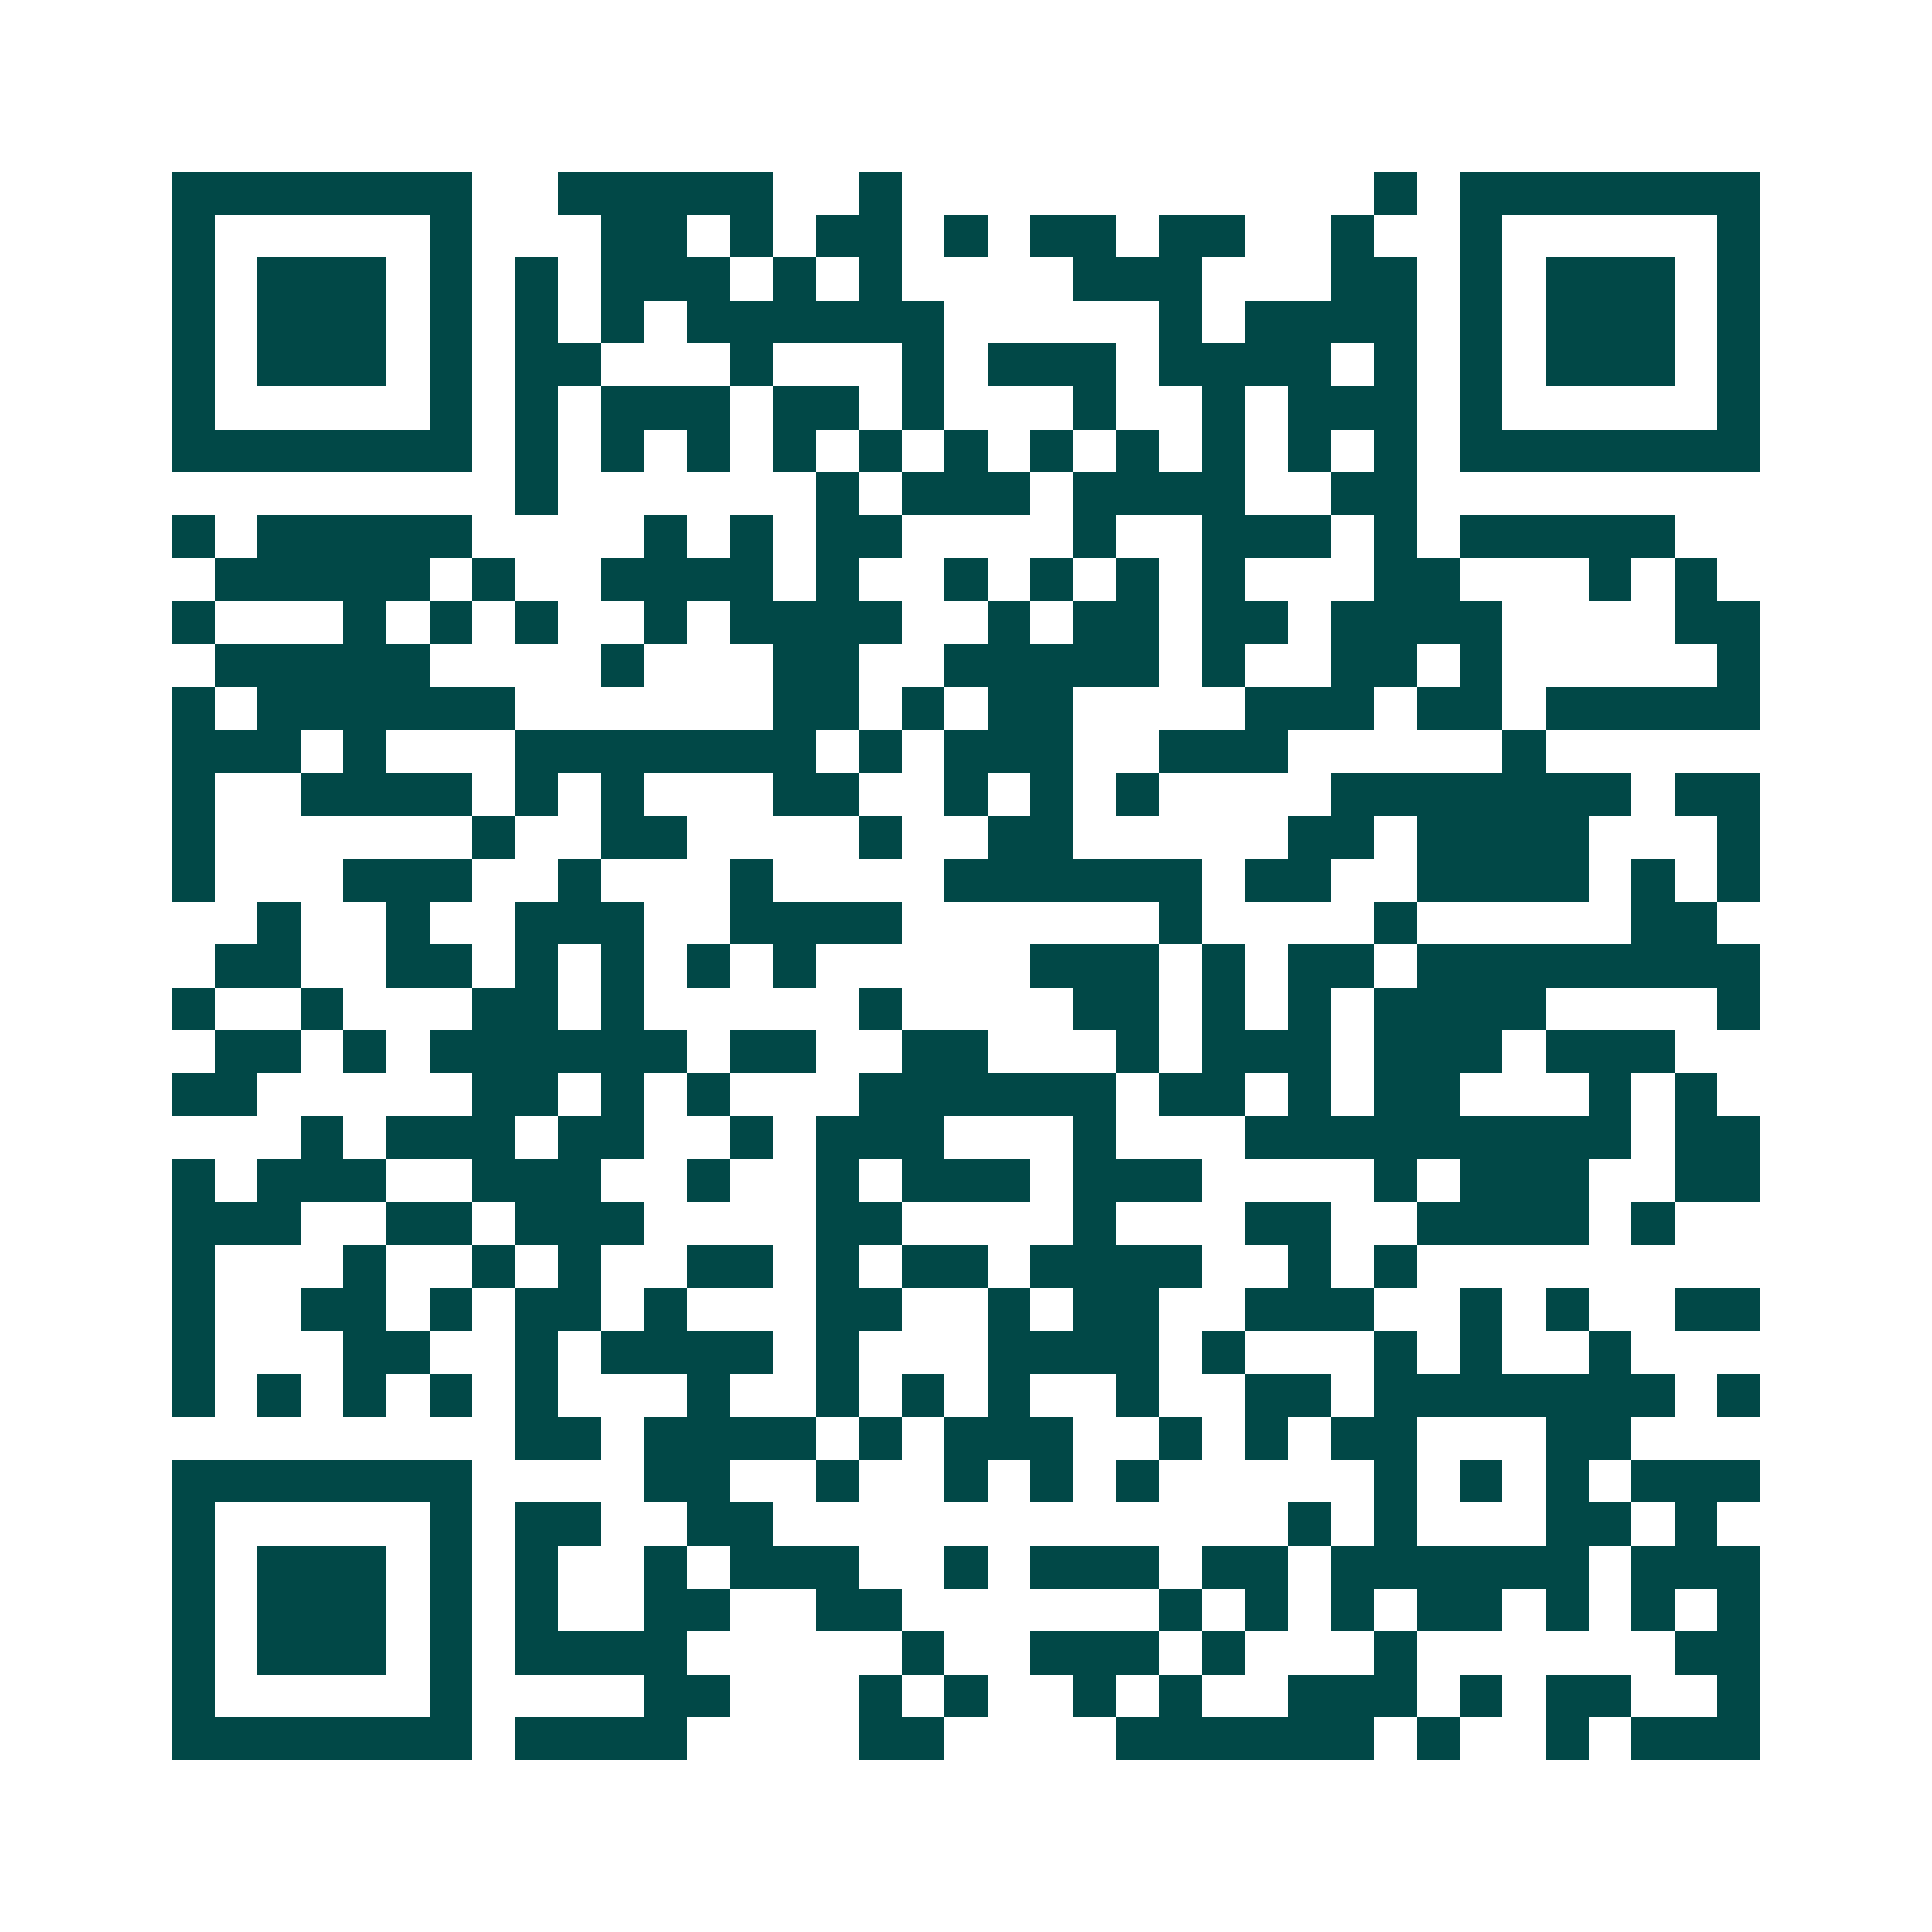 <svg xmlns="http://www.w3.org/2000/svg" width="200" height="200" viewBox="0 0 45 45" shape-rendering="crispEdges"><path fill="#ffffff" d="M0 0h45v45H0z"/><path stroke="#014847" d="M4 4.5h7m2 0h5m2 0h1m11 0h1m1 0h7M4 5.5h1m5 0h1m3 0h2m1 0h1m1 0h2m1 0h1m1 0h2m1 0h2m2 0h1m2 0h1m5 0h1M4 6.5h1m1 0h3m1 0h1m1 0h1m1 0h3m1 0h1m1 0h1m4 0h3m3 0h2m1 0h1m1 0h3m1 0h1M4 7.5h1m1 0h3m1 0h1m1 0h1m1 0h1m1 0h6m5 0h1m1 0h4m1 0h1m1 0h3m1 0h1M4 8.5h1m1 0h3m1 0h1m1 0h2m3 0h1m3 0h1m1 0h3m1 0h4m1 0h1m1 0h1m1 0h3m1 0h1M4 9.5h1m5 0h1m1 0h1m1 0h3m1 0h2m1 0h1m3 0h1m2 0h1m1 0h3m1 0h1m5 0h1M4 10.5h7m1 0h1m1 0h1m1 0h1m1 0h1m1 0h1m1 0h1m1 0h1m1 0h1m1 0h1m1 0h1m1 0h1m1 0h7M12 11.5h1m6 0h1m1 0h3m1 0h4m2 0h2M4 12.5h1m1 0h5m4 0h1m1 0h1m1 0h2m4 0h1m2 0h3m1 0h1m1 0h5M5 13.5h5m1 0h1m2 0h4m1 0h1m2 0h1m1 0h1m1 0h1m1 0h1m3 0h2m3 0h1m1 0h1M4 14.5h1m3 0h1m1 0h1m1 0h1m2 0h1m1 0h4m2 0h1m1 0h2m1 0h2m1 0h4m4 0h2M5 15.5h5m4 0h1m3 0h2m2 0h5m1 0h1m2 0h2m1 0h1m5 0h1M4 16.5h1m1 0h6m6 0h2m1 0h1m1 0h2m4 0h3m1 0h2m1 0h5M4 17.5h3m1 0h1m3 0h7m1 0h1m1 0h3m2 0h3m5 0h1M4 18.5h1m2 0h4m1 0h1m1 0h1m3 0h2m2 0h1m1 0h1m1 0h1m4 0h7m1 0h2M4 19.5h1m6 0h1m2 0h2m4 0h1m2 0h2m5 0h2m1 0h4m3 0h1M4 20.5h1m3 0h3m2 0h1m3 0h1m4 0h6m1 0h2m2 0h4m1 0h1m1 0h1M6 21.5h1m2 0h1m2 0h3m2 0h4m6 0h1m4 0h1m5 0h2M5 22.5h2m2 0h2m1 0h1m1 0h1m1 0h1m1 0h1m5 0h3m1 0h1m1 0h2m1 0h8M4 23.5h1m2 0h1m3 0h2m1 0h1m5 0h1m4 0h2m1 0h1m1 0h1m1 0h4m4 0h1M5 24.5h2m1 0h1m1 0h6m1 0h2m2 0h2m3 0h1m1 0h3m1 0h3m1 0h3M4 25.5h2m5 0h2m1 0h1m1 0h1m3 0h6m1 0h2m1 0h1m1 0h2m3 0h1m1 0h1M7 26.5h1m1 0h3m1 0h2m2 0h1m1 0h3m3 0h1m3 0h9m1 0h2M4 27.5h1m1 0h3m2 0h3m2 0h1m2 0h1m1 0h3m1 0h3m4 0h1m1 0h3m2 0h2M4 28.5h3m2 0h2m1 0h3m4 0h2m4 0h1m3 0h2m2 0h4m1 0h1M4 29.5h1m3 0h1m2 0h1m1 0h1m2 0h2m1 0h1m1 0h2m1 0h4m2 0h1m1 0h1M4 30.5h1m2 0h2m1 0h1m1 0h2m1 0h1m3 0h2m2 0h1m1 0h2m2 0h3m2 0h1m1 0h1m2 0h2M4 31.5h1m3 0h2m2 0h1m1 0h4m1 0h1m3 0h4m1 0h1m3 0h1m1 0h1m2 0h1M4 32.5h1m1 0h1m1 0h1m1 0h1m1 0h1m3 0h1m2 0h1m1 0h1m1 0h1m2 0h1m2 0h2m1 0h7m1 0h1M12 33.5h2m1 0h4m1 0h1m1 0h3m2 0h1m1 0h1m1 0h2m3 0h2M4 34.5h7m4 0h2m2 0h1m2 0h1m1 0h1m1 0h1m5 0h1m1 0h1m1 0h1m1 0h3M4 35.5h1m5 0h1m1 0h2m2 0h2m12 0h1m1 0h1m3 0h2m1 0h1M4 36.5h1m1 0h3m1 0h1m1 0h1m2 0h1m1 0h3m2 0h1m1 0h3m1 0h2m1 0h6m1 0h3M4 37.5h1m1 0h3m1 0h1m1 0h1m2 0h2m2 0h2m6 0h1m1 0h1m1 0h1m1 0h2m1 0h1m1 0h1m1 0h1M4 38.5h1m1 0h3m1 0h1m1 0h4m5 0h1m2 0h3m1 0h1m3 0h1m6 0h2M4 39.5h1m5 0h1m4 0h2m3 0h1m1 0h1m2 0h1m1 0h1m2 0h3m1 0h1m1 0h2m2 0h1M4 40.5h7m1 0h4m4 0h2m4 0h6m1 0h1m2 0h1m1 0h3"/></svg>
